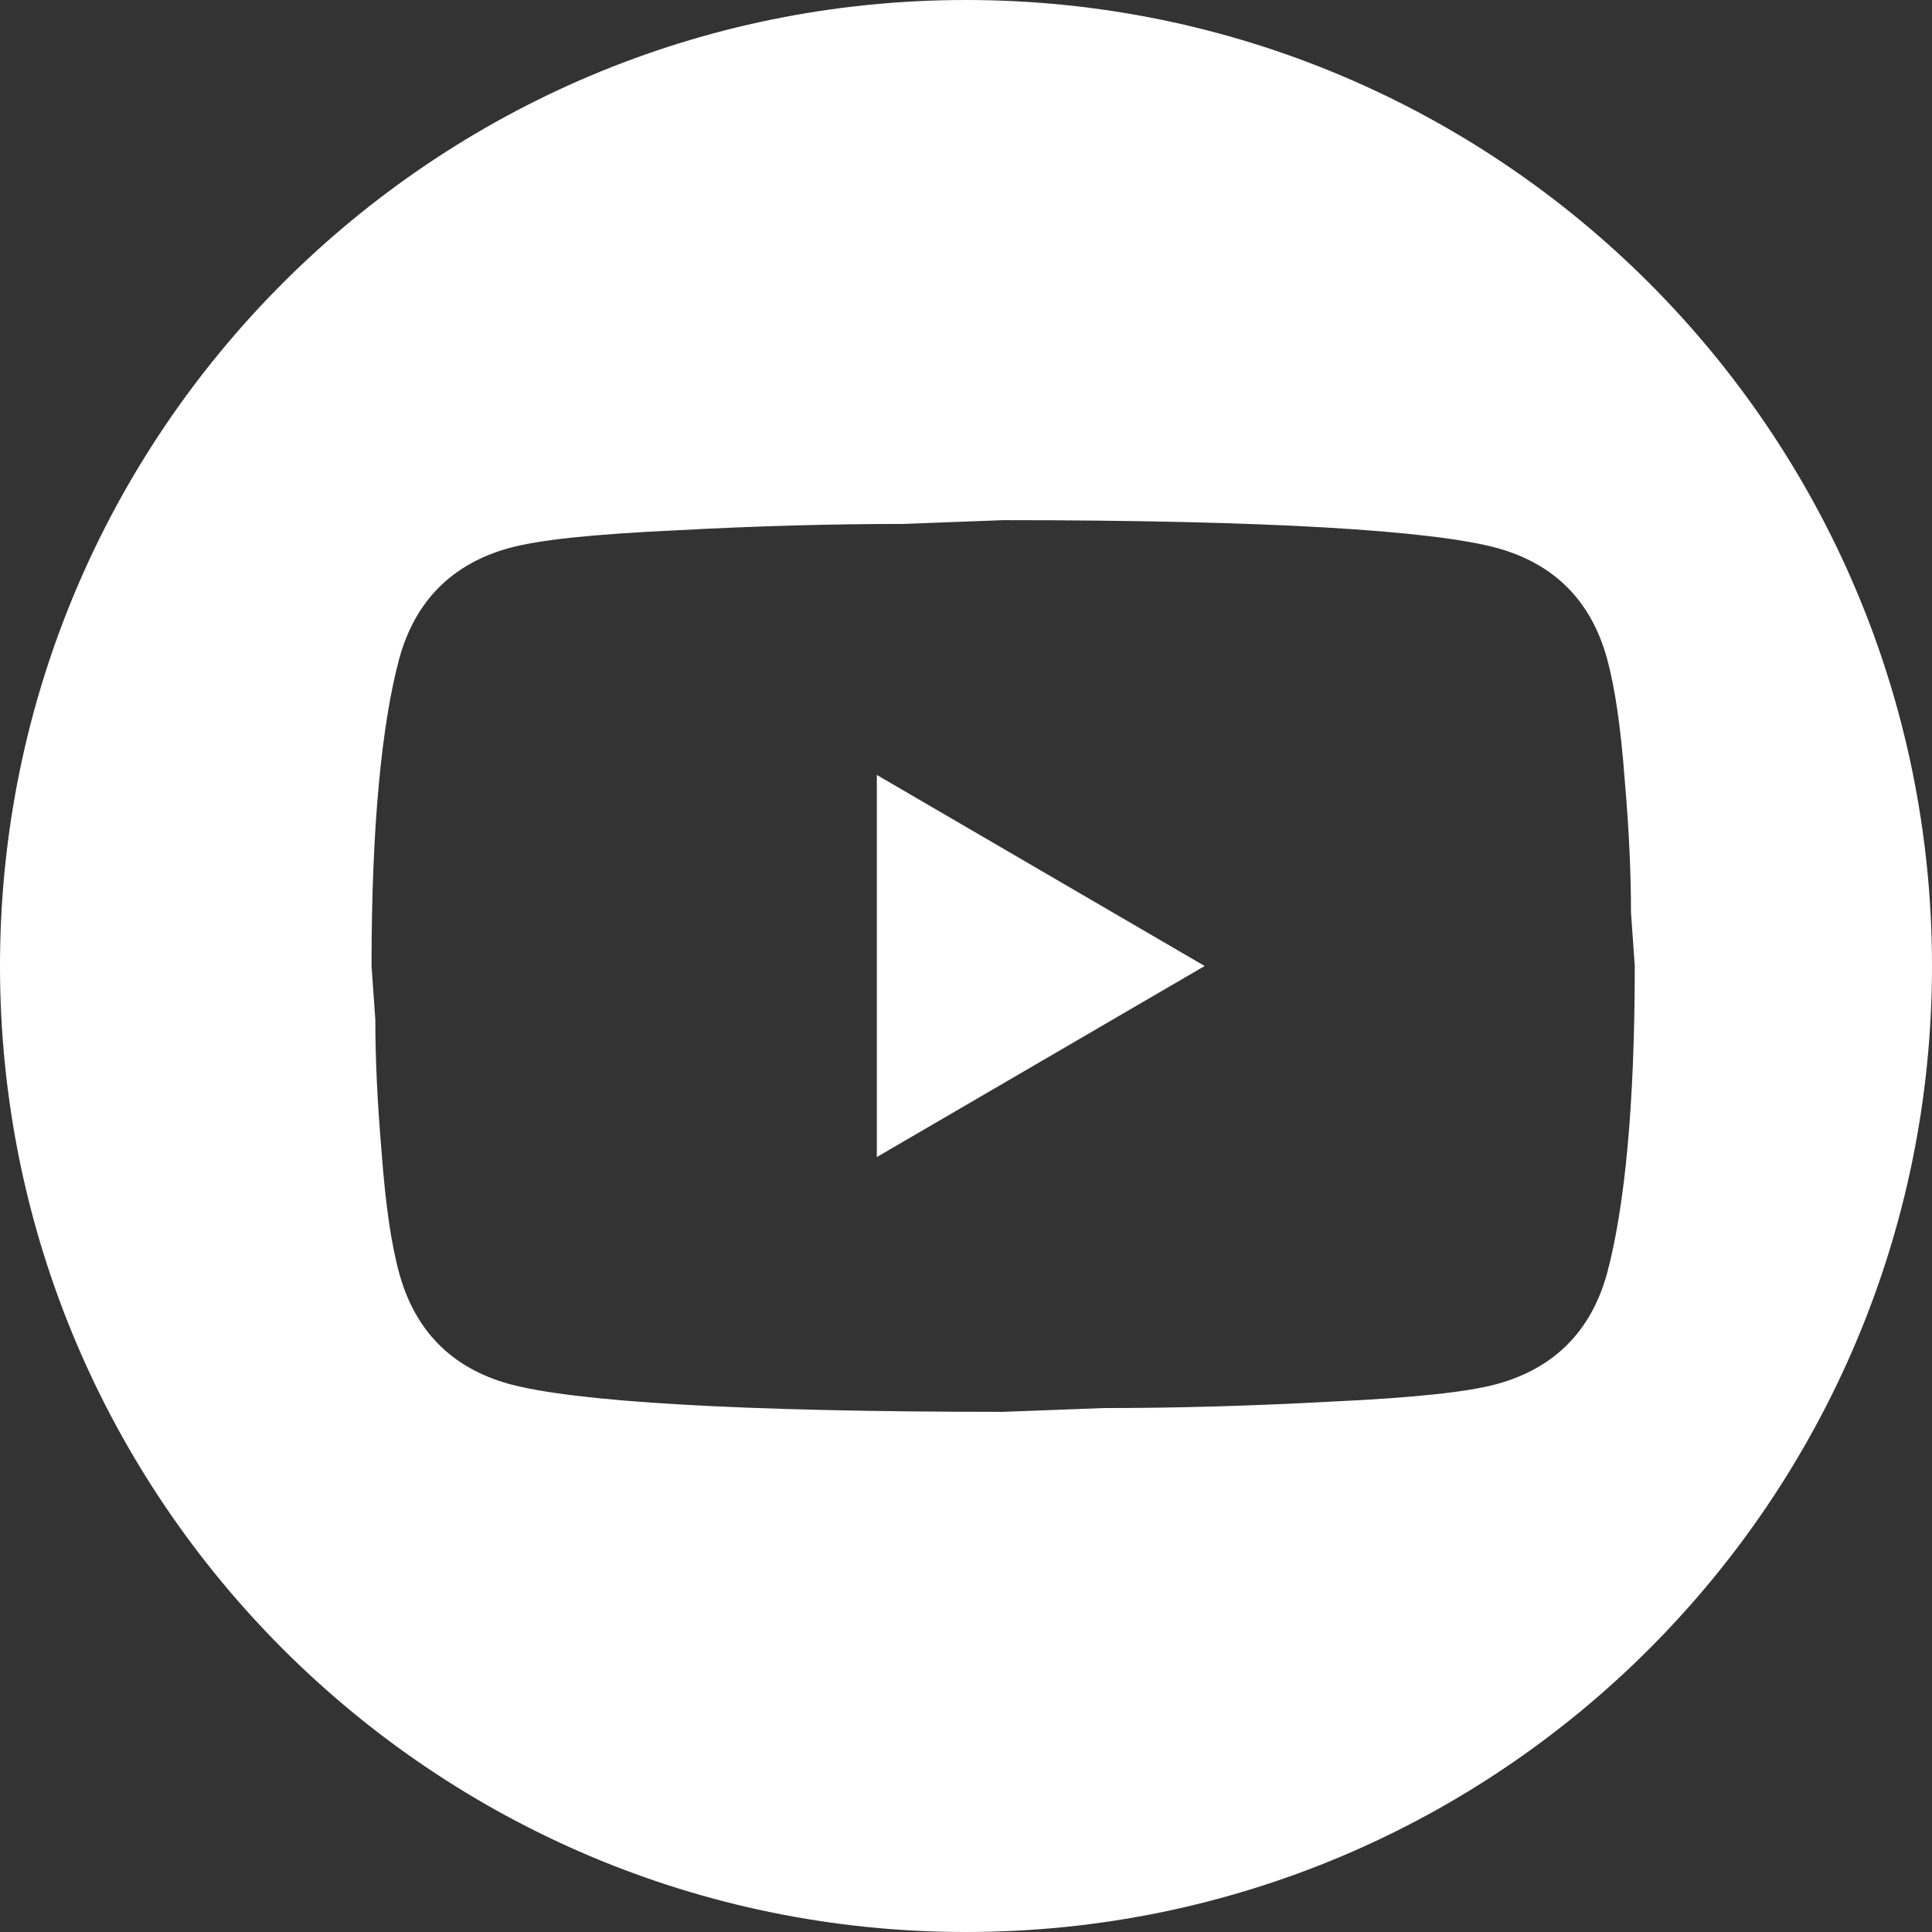 <svg width="26" height="26" viewBox="0 0 26 26" fill="none" xmlns="http://www.w3.org/2000/svg">
<rect x="0" y="0" width="26" height="26" fill="#333333" stroke="none"/>
<path fill-rule="evenodd" clip-rule="evenodd" d="M13 26C20.18 26 26 20.18 26 13C26 5.82 20.18 0 13 0C5.82 0 0 5.82 0 13C0 20.18 5.82 26 13 26ZM21.626 8.86C21.736 9.263 21.813 9.803 21.864 10.489C21.924 11.174 21.949 11.766 21.949 12.28L22 13C22 14.877 21.864 16.257 21.626 17.14C21.413 17.911 20.921 18.409 20.155 18.623C19.756 18.734 19.025 18.811 17.903 18.863C16.798 18.923 15.787 18.949 14.851 18.949L13.5 19C9.938 19 7.72 18.863 6.845 18.623C6.08 18.409 5.587 17.911 5.374 17.14C5.263 16.737 5.187 16.197 5.136 15.511C5.077 14.826 5.051 14.234 5.051 13.72L5 13C5 11.123 5.136 9.743 5.374 8.86C5.587 8.089 6.08 7.591 6.845 7.377C7.244 7.266 7.975 7.189 9.097 7.137C10.202 7.077 11.213 7.051 12.149 7.051L13.5 7C17.061 7 19.28 7.137 20.155 7.377C20.921 7.591 21.413 8.089 21.626 8.86ZM16.212 13L11.8 15.571V10.429L16.212 13Z" fill="white"/>
</svg>
